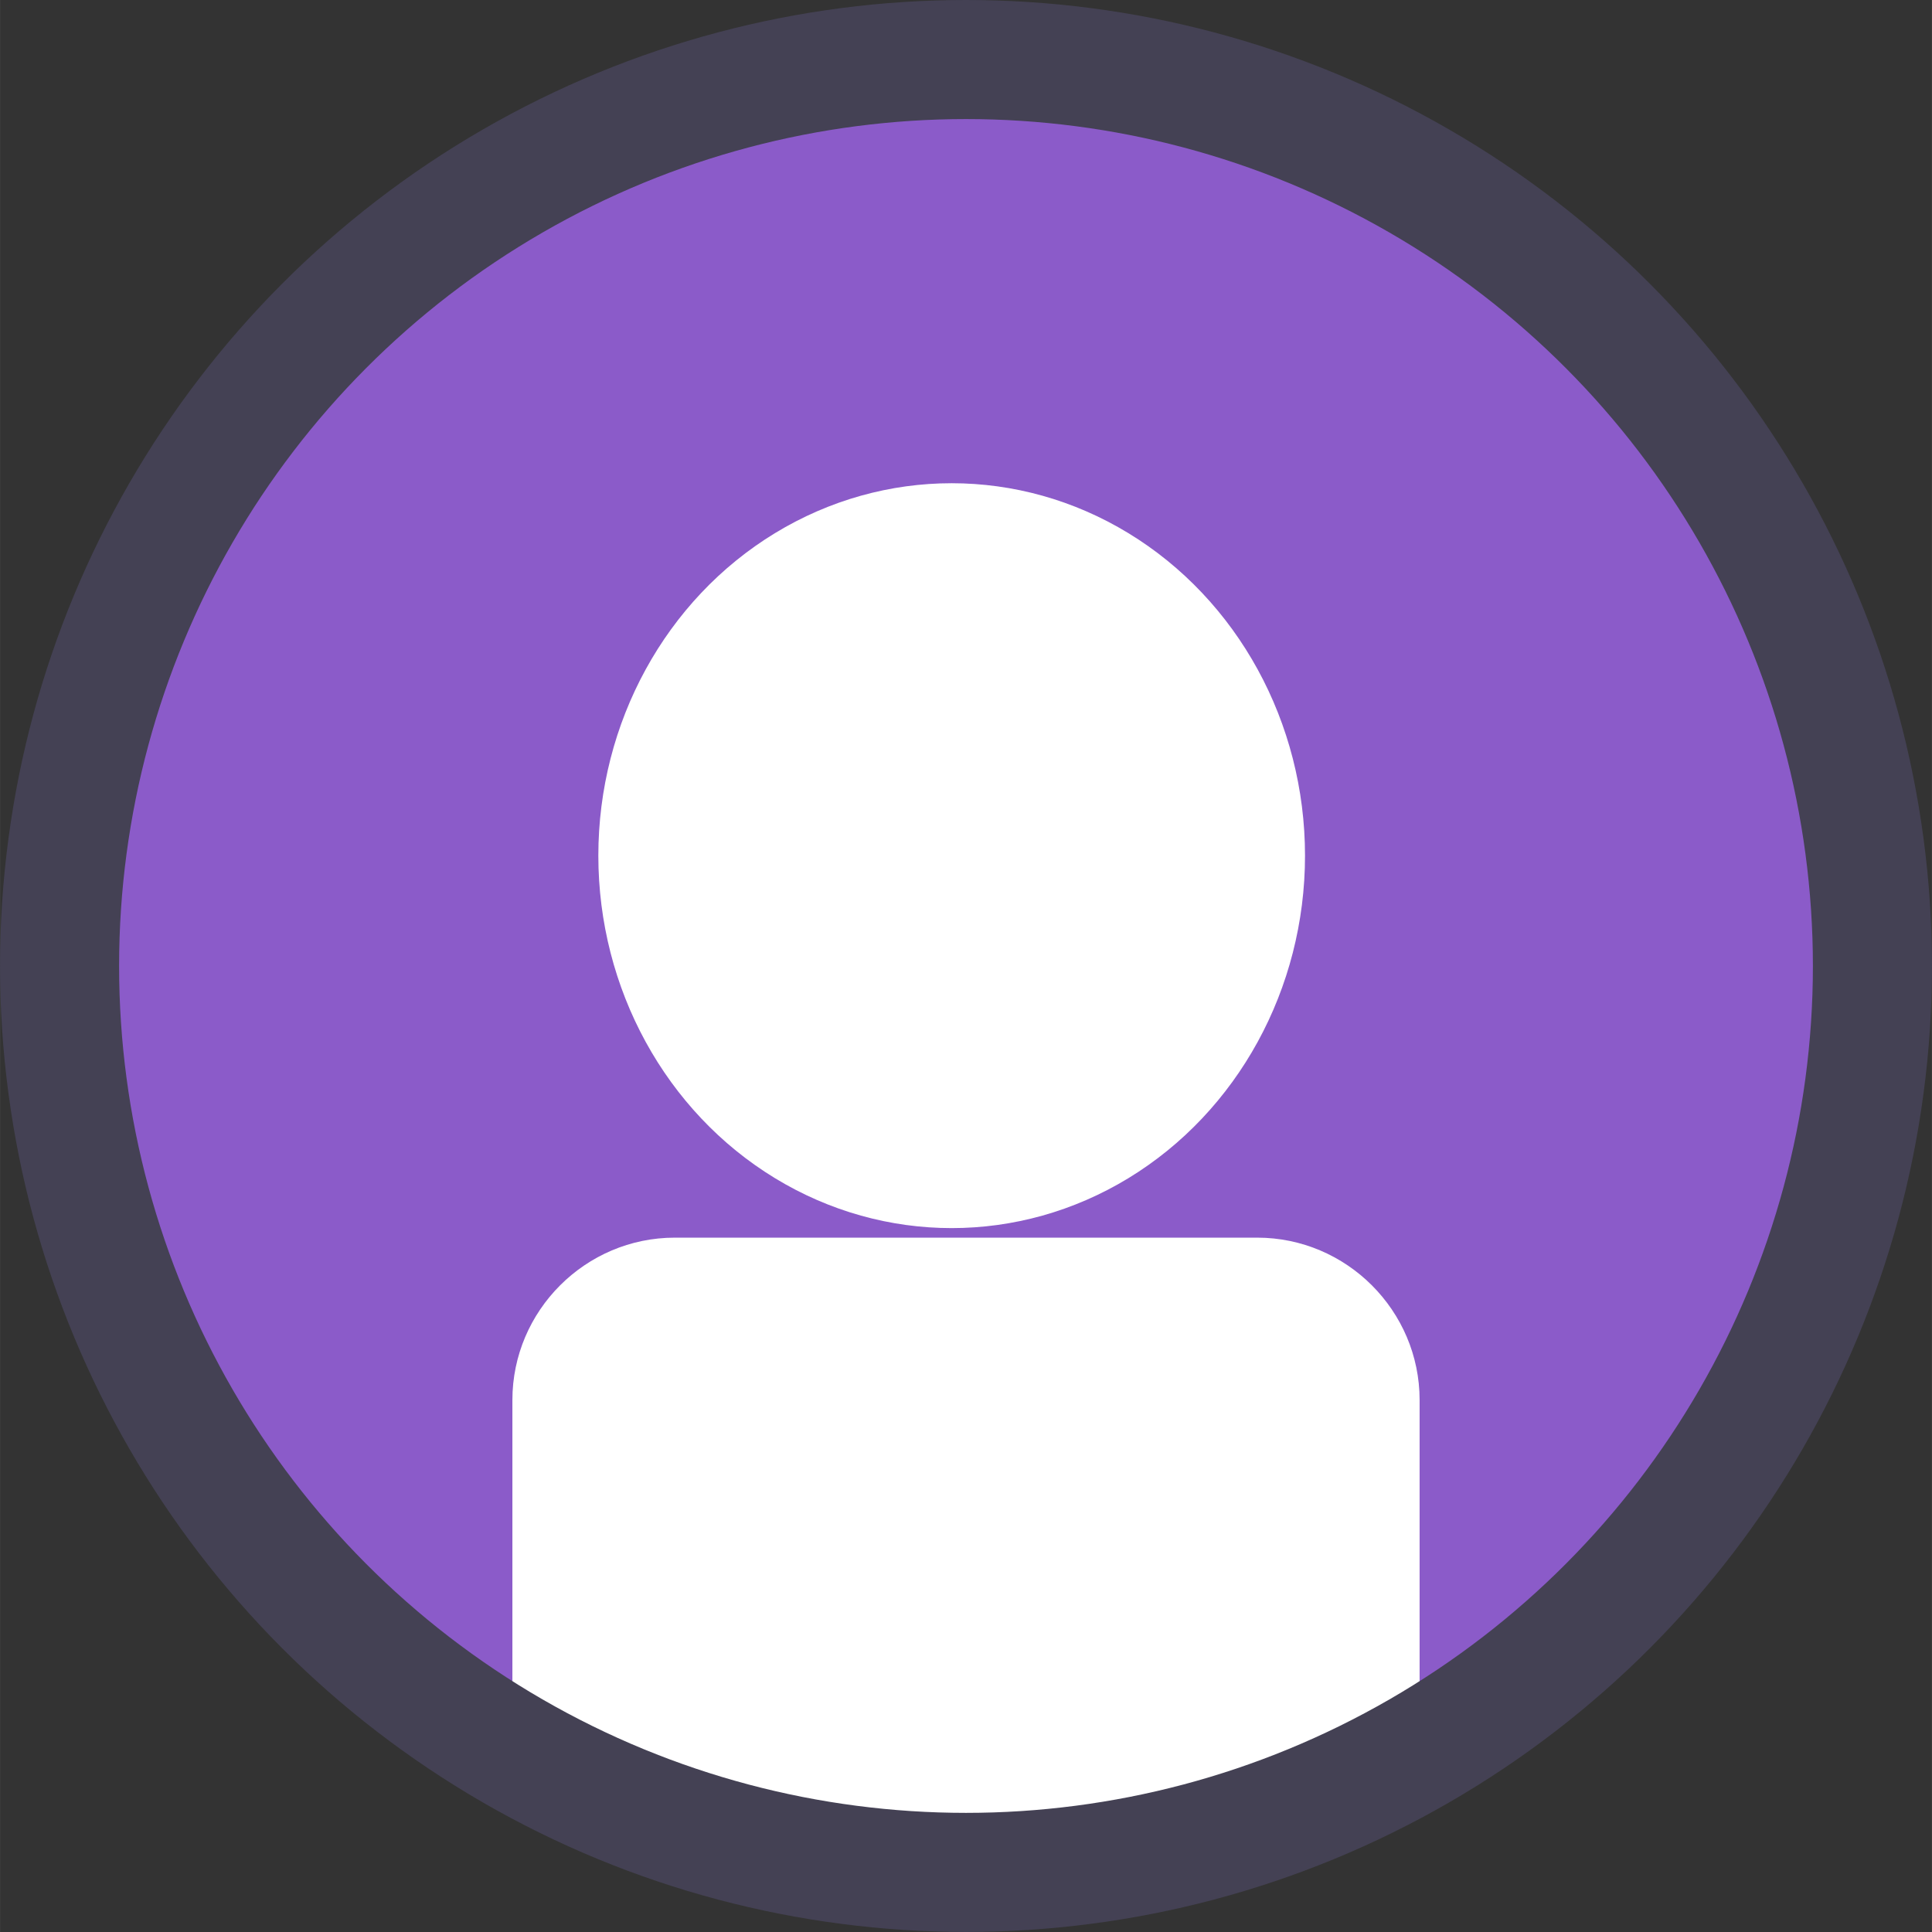 <?xml version="1.0" encoding="UTF-8"?> <!-- Creator: CorelDRAW 2019 (64-Bit) --> <svg xmlns="http://www.w3.org/2000/svg" xmlns:xlink="http://www.w3.org/1999/xlink" xml:space="preserve" width="11.448mm" height="11.448mm" style="shape-rendering:geometricPrecision; text-rendering:geometricPrecision; image-rendering:optimizeQuality; fill-rule:evenodd; clip-rule:evenodd" viewBox="0 0 319.64 319.65"><rect x="0" y="0" width="319.64" height="319.65" fill="#333333" stroke="none"/> <defs> <style type="text/css"> <![CDATA[ .str0 {stroke:#444154;stroke-width:19.7;stroke-miterlimit:22.926} .fil3 {fill:none} .fil0 {fill:#8B5BC9} .fil1 {fill:white} .fil2 {fill:white;fill-rule:nonzero} ]]> </style> <clipPath id="id0"> <path d="M8.38 159.82c0,-83.64 67.8,-151.44 151.44,-151.44 83.64,0 151.44,67.8 151.44,151.44 0,83.64 -67.8,151.44 -151.44,151.44 -83.64,0 -151.44,-67.8 -151.44,-151.44z"></path> </clipPath> </defs> <g id="Слой_x0020_1">  <g id="_1898768854592"> <path class="fil0" d="M8.38 159.82c0,-83.64 67.8,-151.44 151.44,-151.44 83.64,0 151.44,67.8 151.44,151.44 0,83.64 -67.8,151.44 -151.44,151.44 -83.64,0 -151.44,-67.8 -151.44,-151.44z"></path> <g style="clip-path:url(#id0)"> <g> <g> <ellipse class="fil1" cx="157.45" cy="141.57" rx="58.46" ry="61.62"></ellipse> <path class="fil1" d="M84.77 338.28l150.1 0 0 -106.64c0,-14.78 -12.09,-26.87 -26.87,-26.87l-96.36 0c-14.78,0 -26.87,12.09 -26.87,26.87l0 106.64z"></path> <path class="fil2" d="M152.11 230.45l13.04 0 6.52 -23.7 -26.07 0 6.52 23.7zm6.52 0m9.78 -11.85m-9.78 -11.85m-9.78 11.85"></path> <path class="fil2" d="M151.92 229.86l13.43 0 6.71 60.04 -26.86 0 6.71 -60.04zm6.71 0m10.07 30.02m-10.07 30.02m-10.07 -30.02"></path> </g> </g> </g> <path class="fil3" d="M8.38 159.82c0,-83.64 67.8,-151.44 151.44,-151.44 83.64,0 151.44,67.8 151.44,151.44 0,83.64 -67.8,151.44 -151.44,151.44 -83.64,0 -151.44,-67.8 -151.44,-151.44z"></path> <circle class="fil3 str0" cx="159.82" cy="159.82" r="149.97"></circle> </g> </g> </svg> 